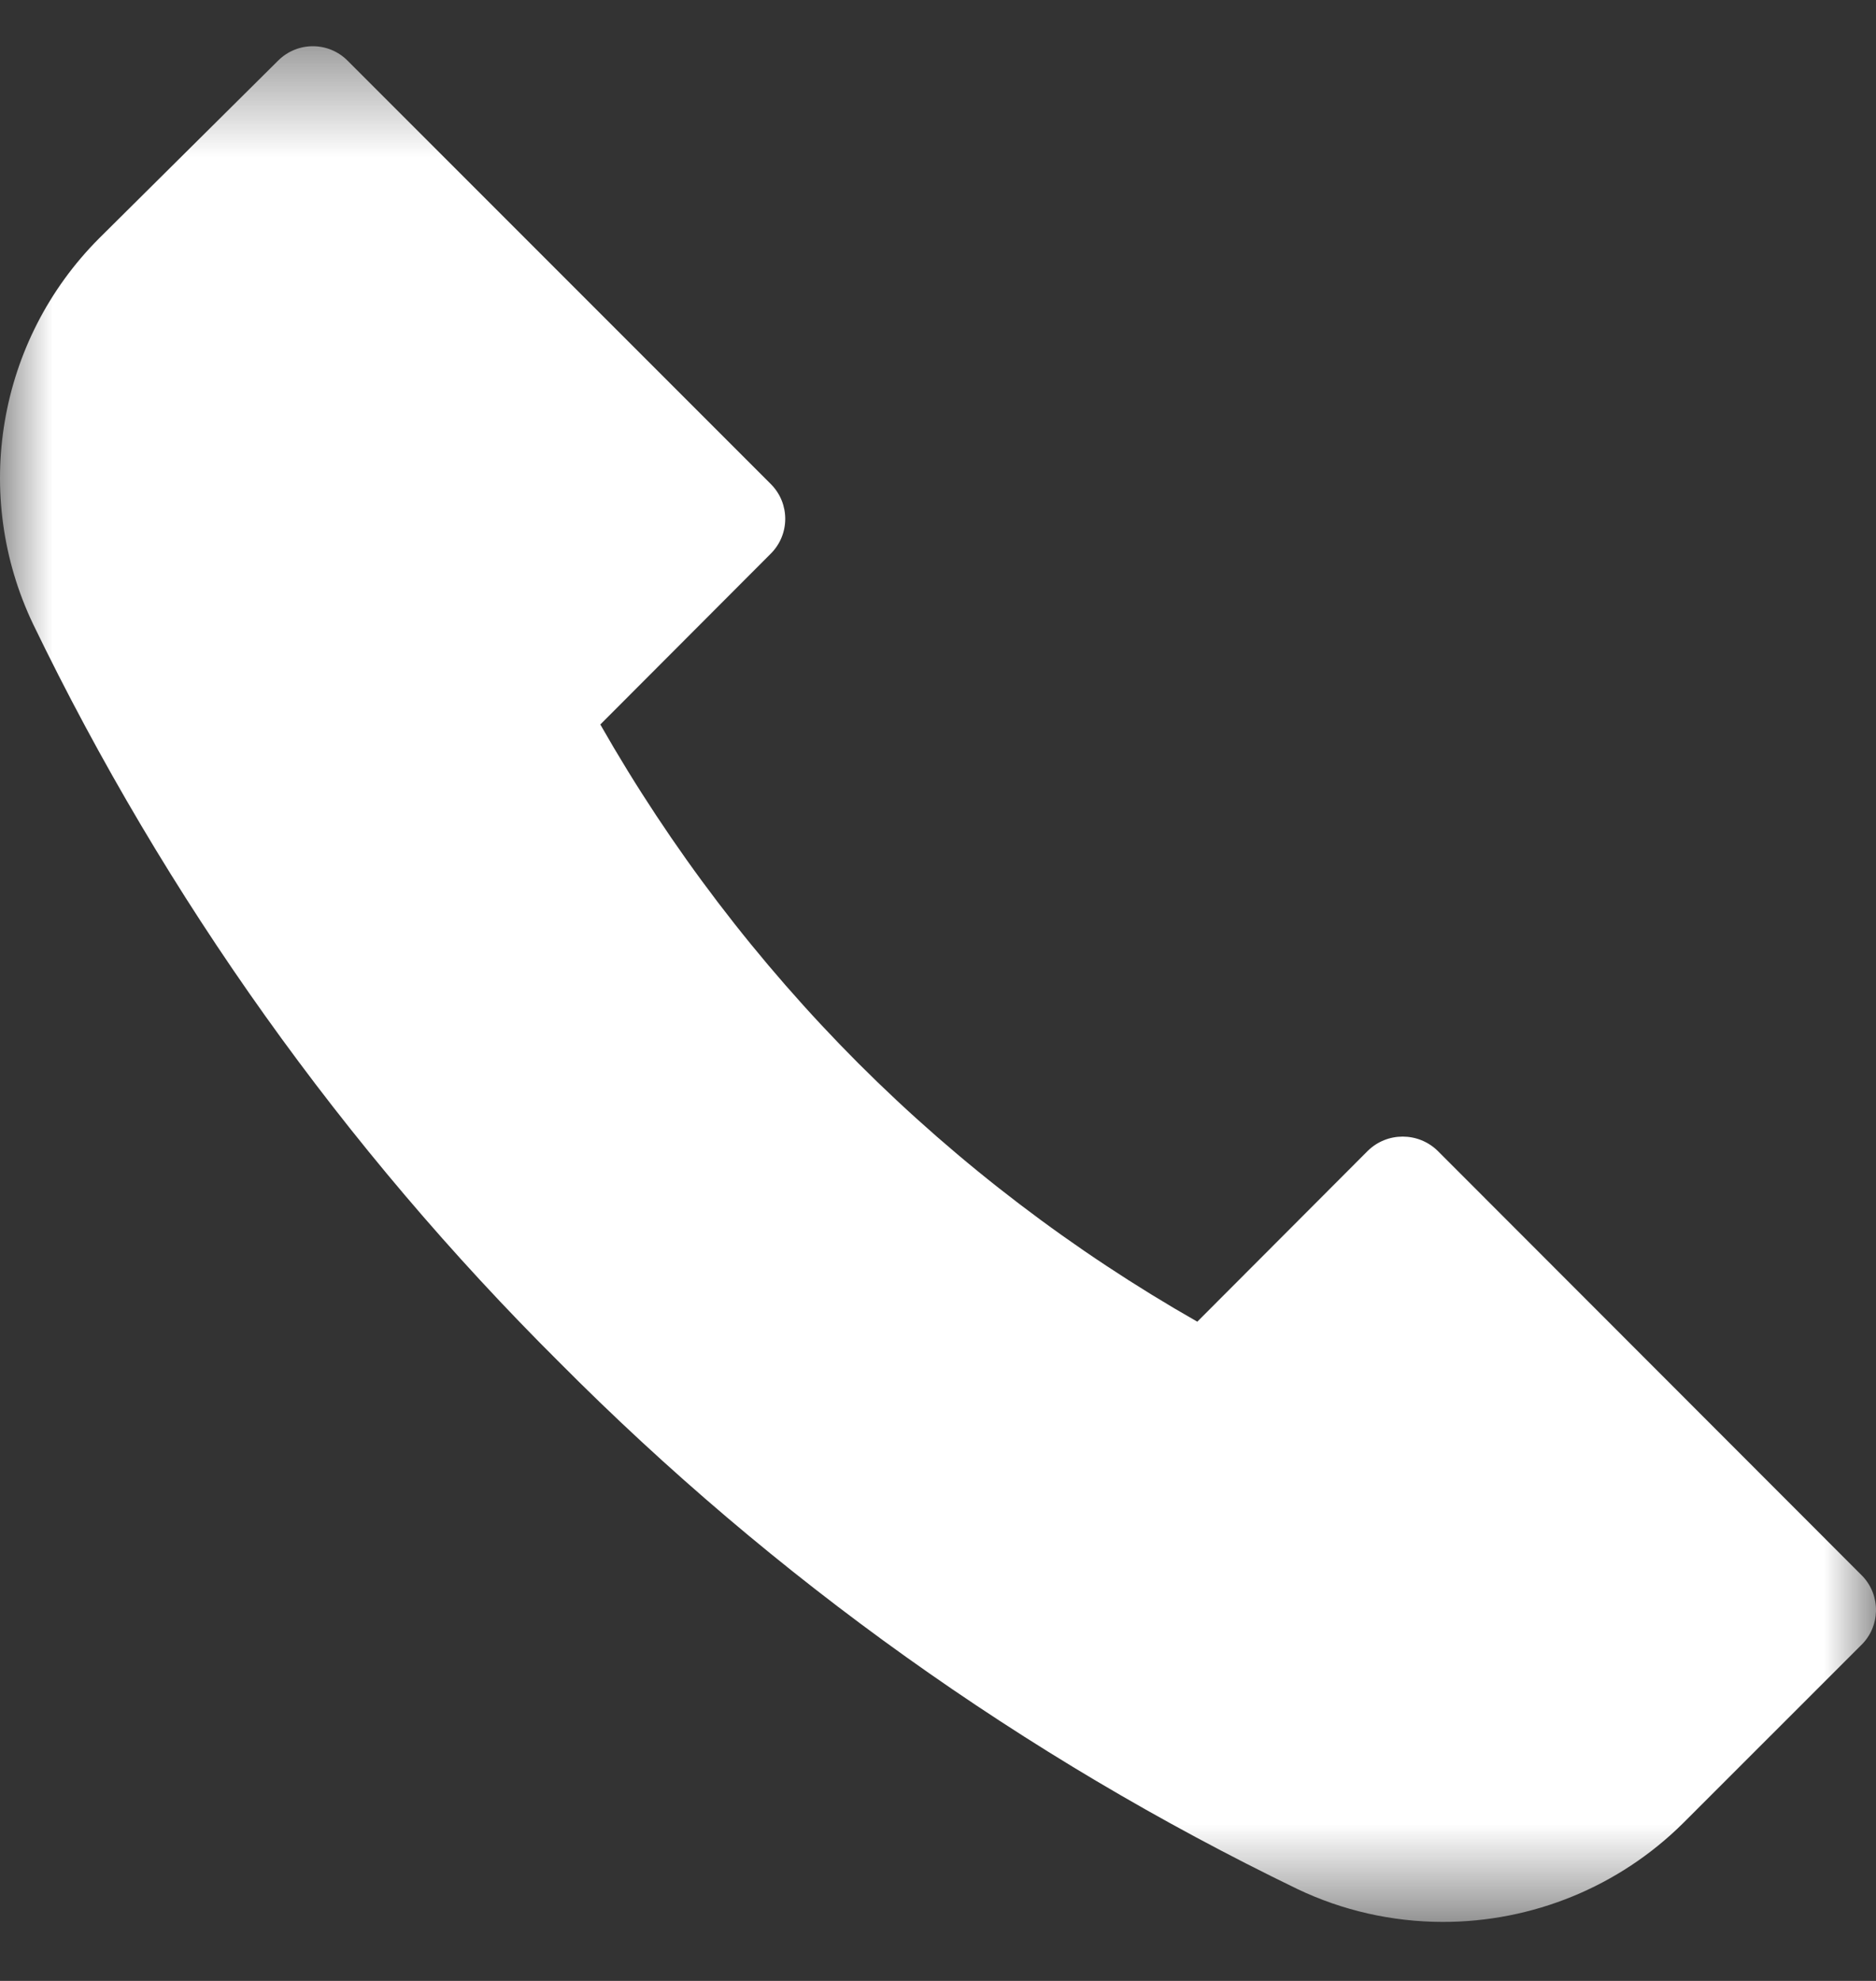 <?xml version="1.0" encoding="UTF-8"?> <svg xmlns="http://www.w3.org/2000/svg" width="18" height="19" viewBox="0 0 18 19" fill="none"><rect x="0" y="0" width="18" height="19" fill="#333333" stroke="none"/><g clip-path="url(#clip0_1_228)"><g clip-path="url(#clip1_1_228)"><g clip-path="url(#clip2_1_228)"><mask id="mask0_1_228" style="mask-type:luminance" maskUnits="userSpaceOnUse" x="0" y="0" width="18" height="19"><path d="M18 0.438H0V18.439H18V0.438Z" fill="white"></path></mask><g mask="url(#mask0_1_228)"><path d="M17.854 15.101L13.795 11.039C13.608 10.856 13.309 10.856 13.123 11.039L11.488 12.677C10.299 12 9.205 11.167 8.237 10.2C7.27 9.231 6.437 8.138 5.76 6.949L7.395 5.311C7.579 5.128 7.581 4.831 7.399 4.646L7.395 4.642L3.336 0.583C3.153 0.398 2.856 0.397 2.671 0.579L2.667 0.583L0.95 2.287C-0.023 3.263 -0.276 4.746 0.319 5.989C1.59 8.617 3.298 11.011 5.368 13.068C7.426 15.139 9.82 16.847 12.447 18.118C12.882 18.326 13.358 18.433 13.839 18.434C14.704 18.436 15.535 18.096 16.149 17.487L17.854 15.783C18.042 15.604 18.049 15.306 17.871 15.118C17.865 15.112 17.86 15.106 17.854 15.101Z" fill="white"></path></g></g></g></g><defs><clipPath id="clip0_1_228"><rect width="18" height="19" fill="white"></rect></clipPath><clipPath id="clip1_1_228"><rect width="18" height="19" fill="white"></rect></clipPath><clipPath id="clip2_1_228"><rect width="18" height="19" fill="white"></rect></clipPath></defs></svg> 